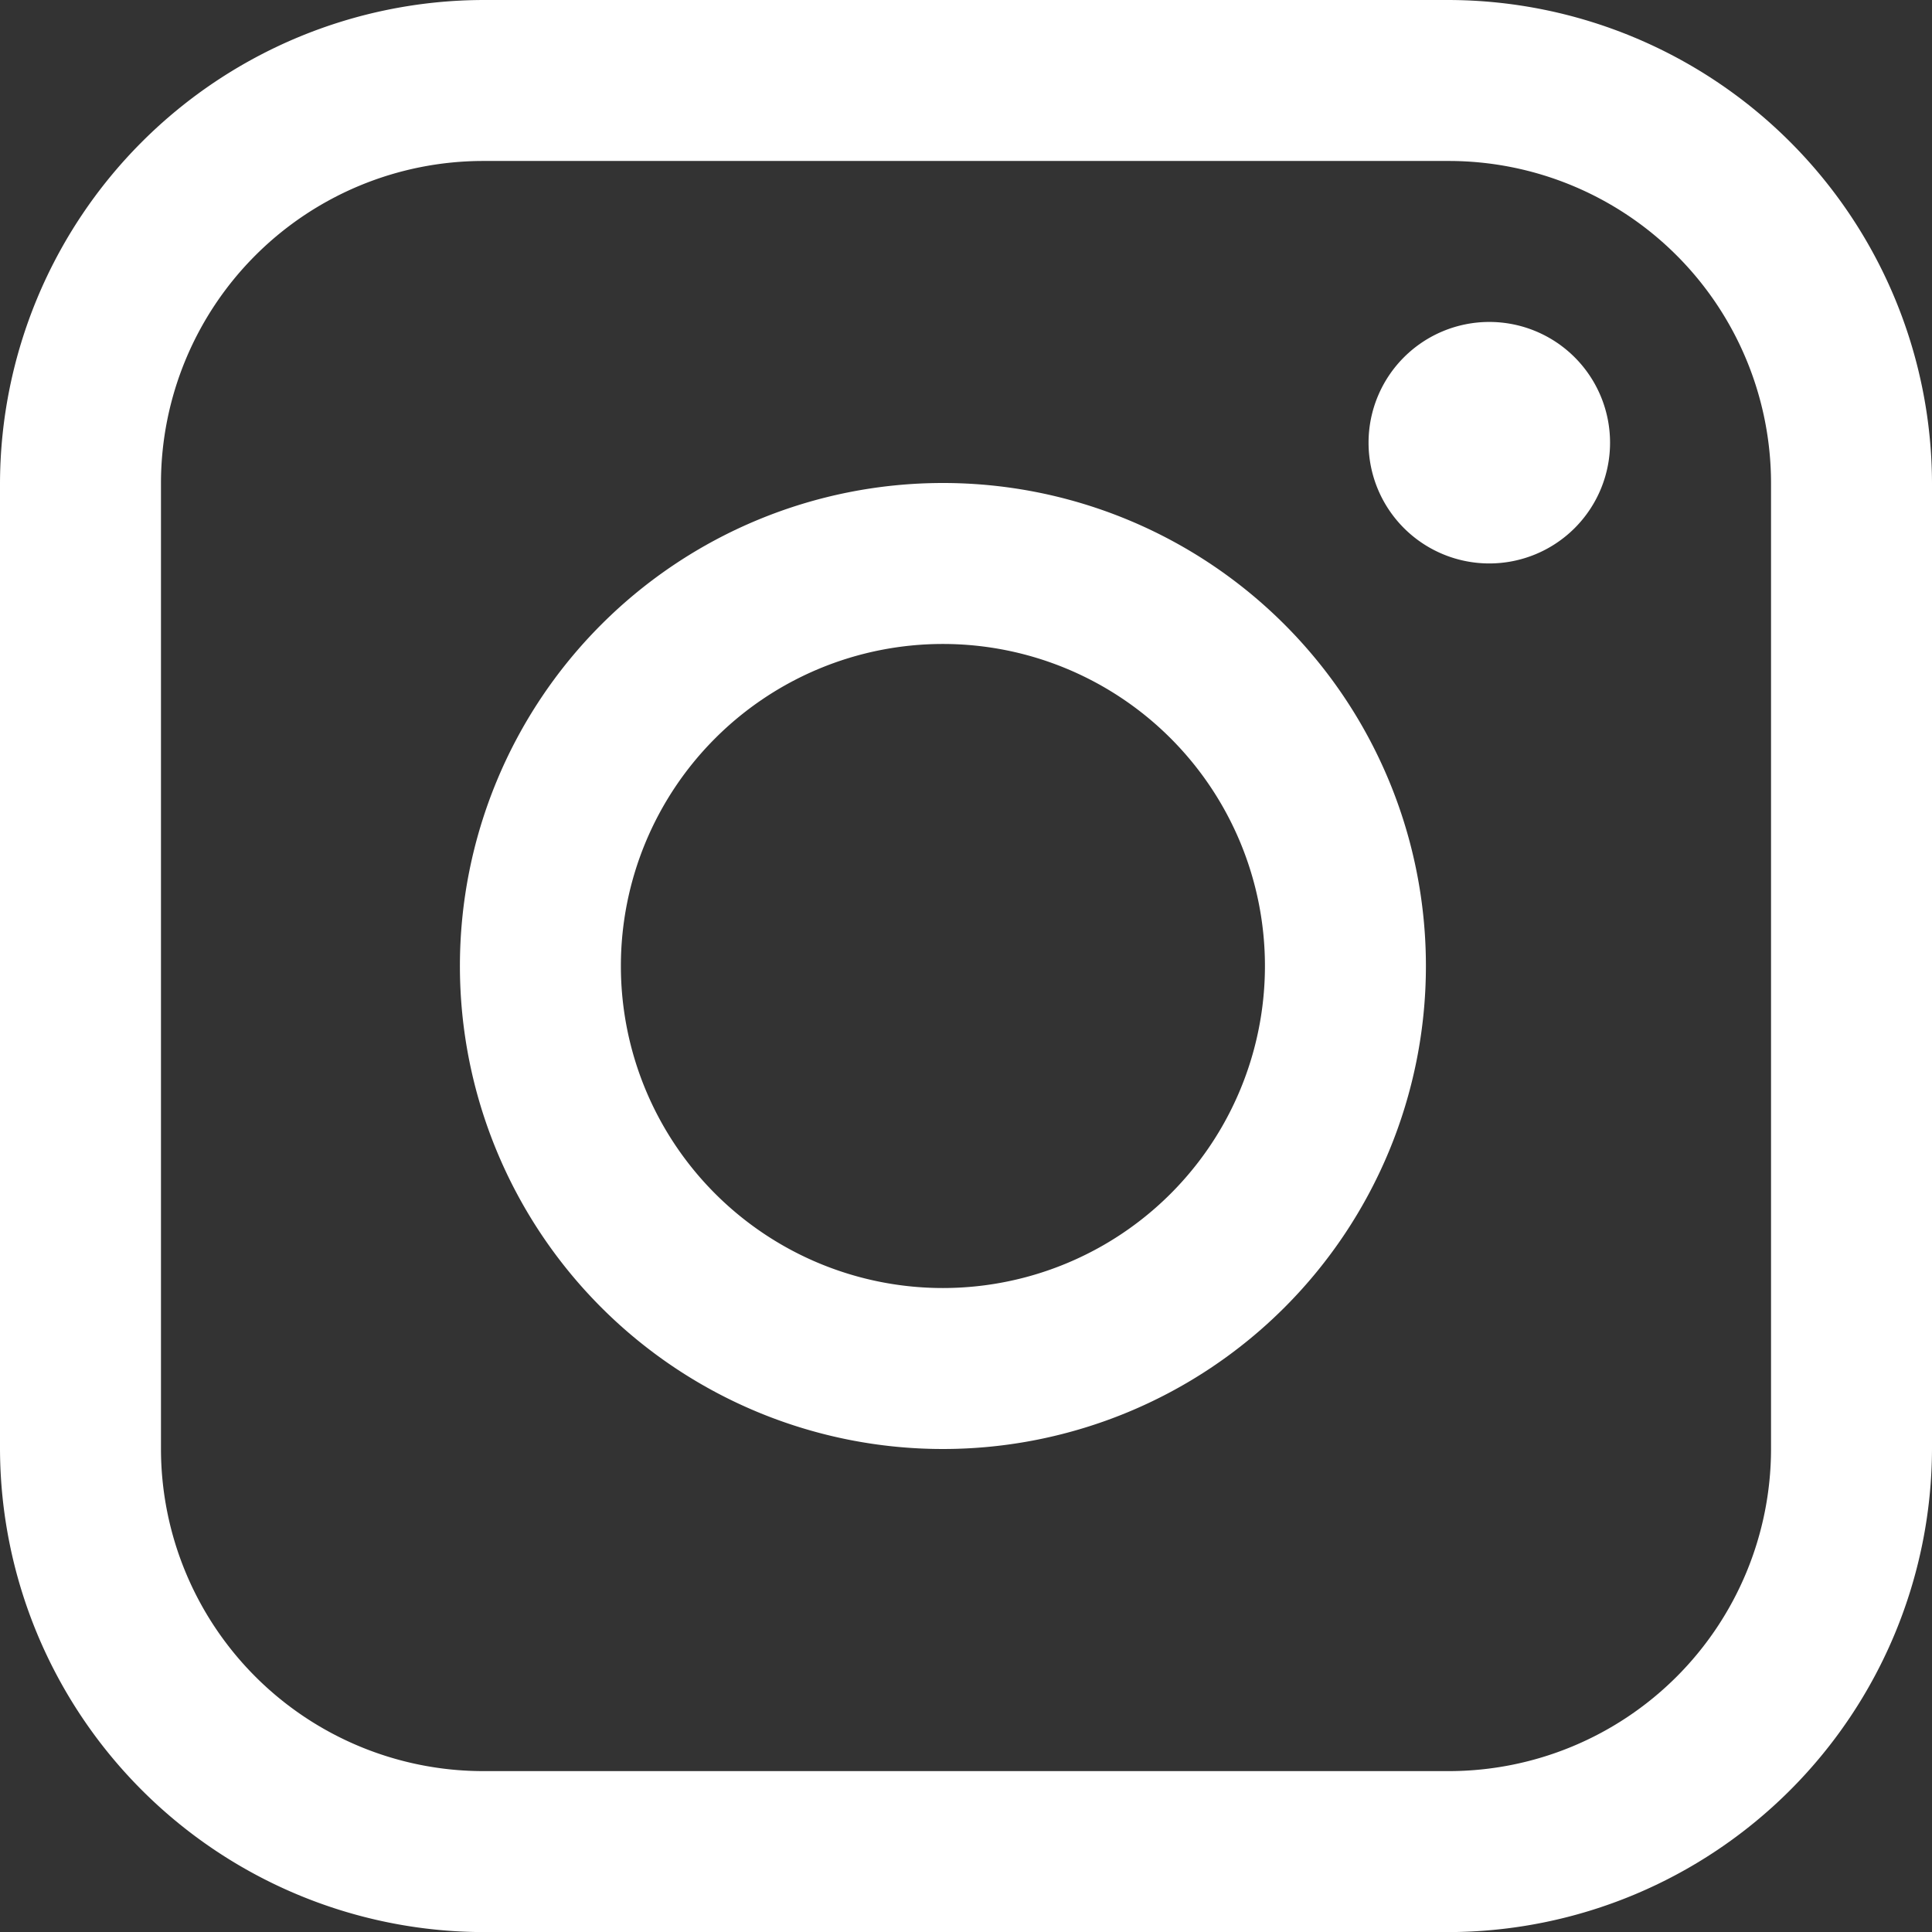 <svg xmlns="http://www.w3.org/2000/svg" id="Group_112" data-name="Group 112" width="23.68" height="23.681" viewBox="0 0 23.68 23.681"><rect x="0" y="0" width="23.68" height="23.681" fill="#333333" stroke="none"/><g id="Group" transform="translate(0 0)"><g id="Group-2" data-name="Group"><path id="Vector" d="M17.76,0H5.92A5.938,5.938,0,0,0,0,5.92V17.761a5.938,5.938,0,0,0,5.92,5.92H17.76a5.938,5.938,0,0,0,5.92-5.92V5.92A5.938,5.938,0,0,0,17.76,0Zm3.947,17.761a3.951,3.951,0,0,1-3.947,3.947H5.92a3.952,3.952,0,0,1-3.947-3.947V5.92A3.951,3.951,0,0,1,5.92,1.973H17.76A3.951,3.951,0,0,1,21.707,5.92Z" fill="#fff"></path></g></g><g id="Group-3" data-name="Group" transform="translate(16.774 3.946)"><g id="Group-4" data-name="Group"><path id="Vector-2" data-name="Vector" d="M2.96,1.48A1.48,1.48,0,1,1,1.48,0,1.48,1.48,0,0,1,2.96,1.48Z" fill="#fff"></path></g></g><g id="Group-5" data-name="Group" transform="translate(5.637 5.92)"><g id="Group-6" data-name="Group"><path id="Vector-3" data-name="Vector" d="M5.92,0a5.92,5.92,0,1,0,5.92,5.92A5.919,5.919,0,0,0,5.92,0Zm0,9.867A3.947,3.947,0,1,1,9.867,5.92,3.947,3.947,0,0,1,5.92,9.867Z" fill="#fff"></path></g></g></svg>